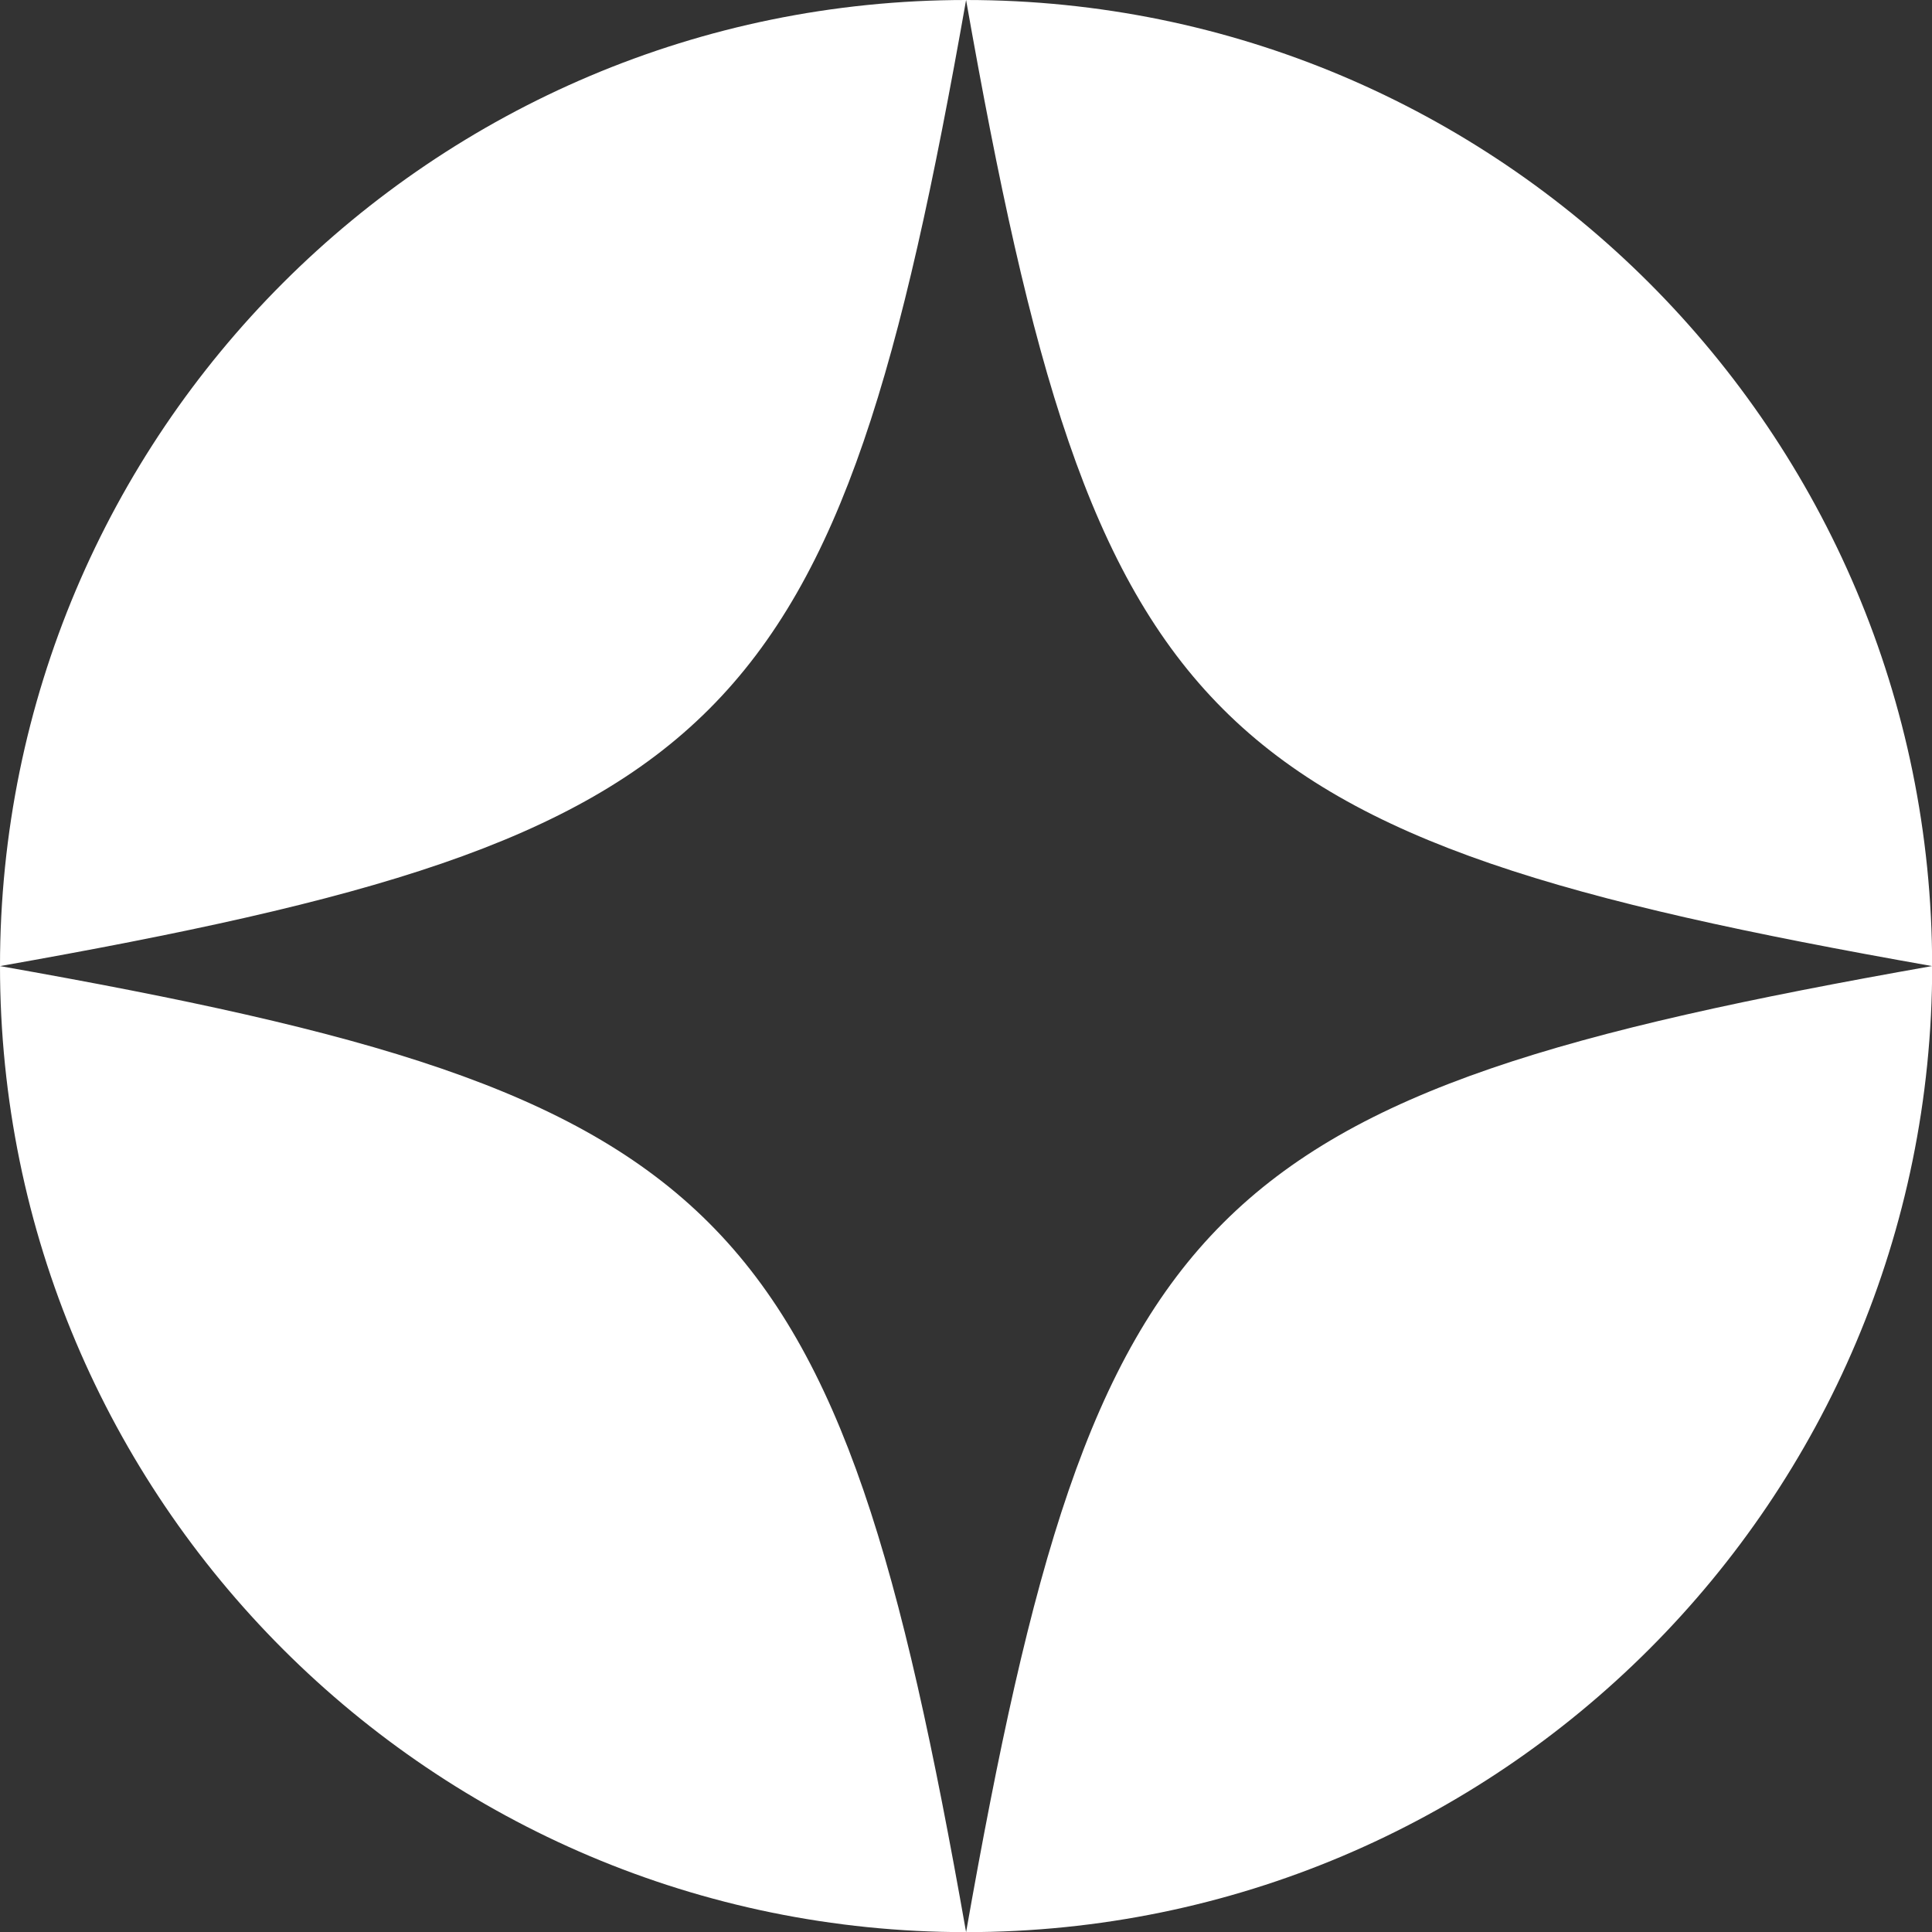 <?xml version="1.0" encoding="UTF-8" standalone="no"?><svg xmlns="http://www.w3.org/2000/svg" xmlns:xlink="http://www.w3.org/1999/xlink" fill="#000000" height="436.2" preserveAspectRatio="xMidYMid meet" version="1" viewBox="0.0 0.0 436.2 436.2" width="436.2" zoomAndPan="magnify"><rect x="0.0" y="0.0" width="436.2" height="436.2" fill="#333333" stroke="none"/><g id="change1_1"><path d="M218.12,436.23C97.65,436.23,0,338.58,0,218.12C165.28,247.3,188.94,270.95,218.12,436.23z M218.12,436.23 c120.46,0,218.12-97.65,218.12-218.12C270.95,247.3,247.3,270.95,218.12,436.23z M218.12,0C97.65,0,0,97.65,0,218.12 C165.28,188.94,188.94,165.28,218.12,0z M436.23,218.12C436.23,97.65,338.58,0,218.12,0C247.3,165.28,270.95,188.94,436.23,218.12z" fill="#ffffff"/></g></svg>